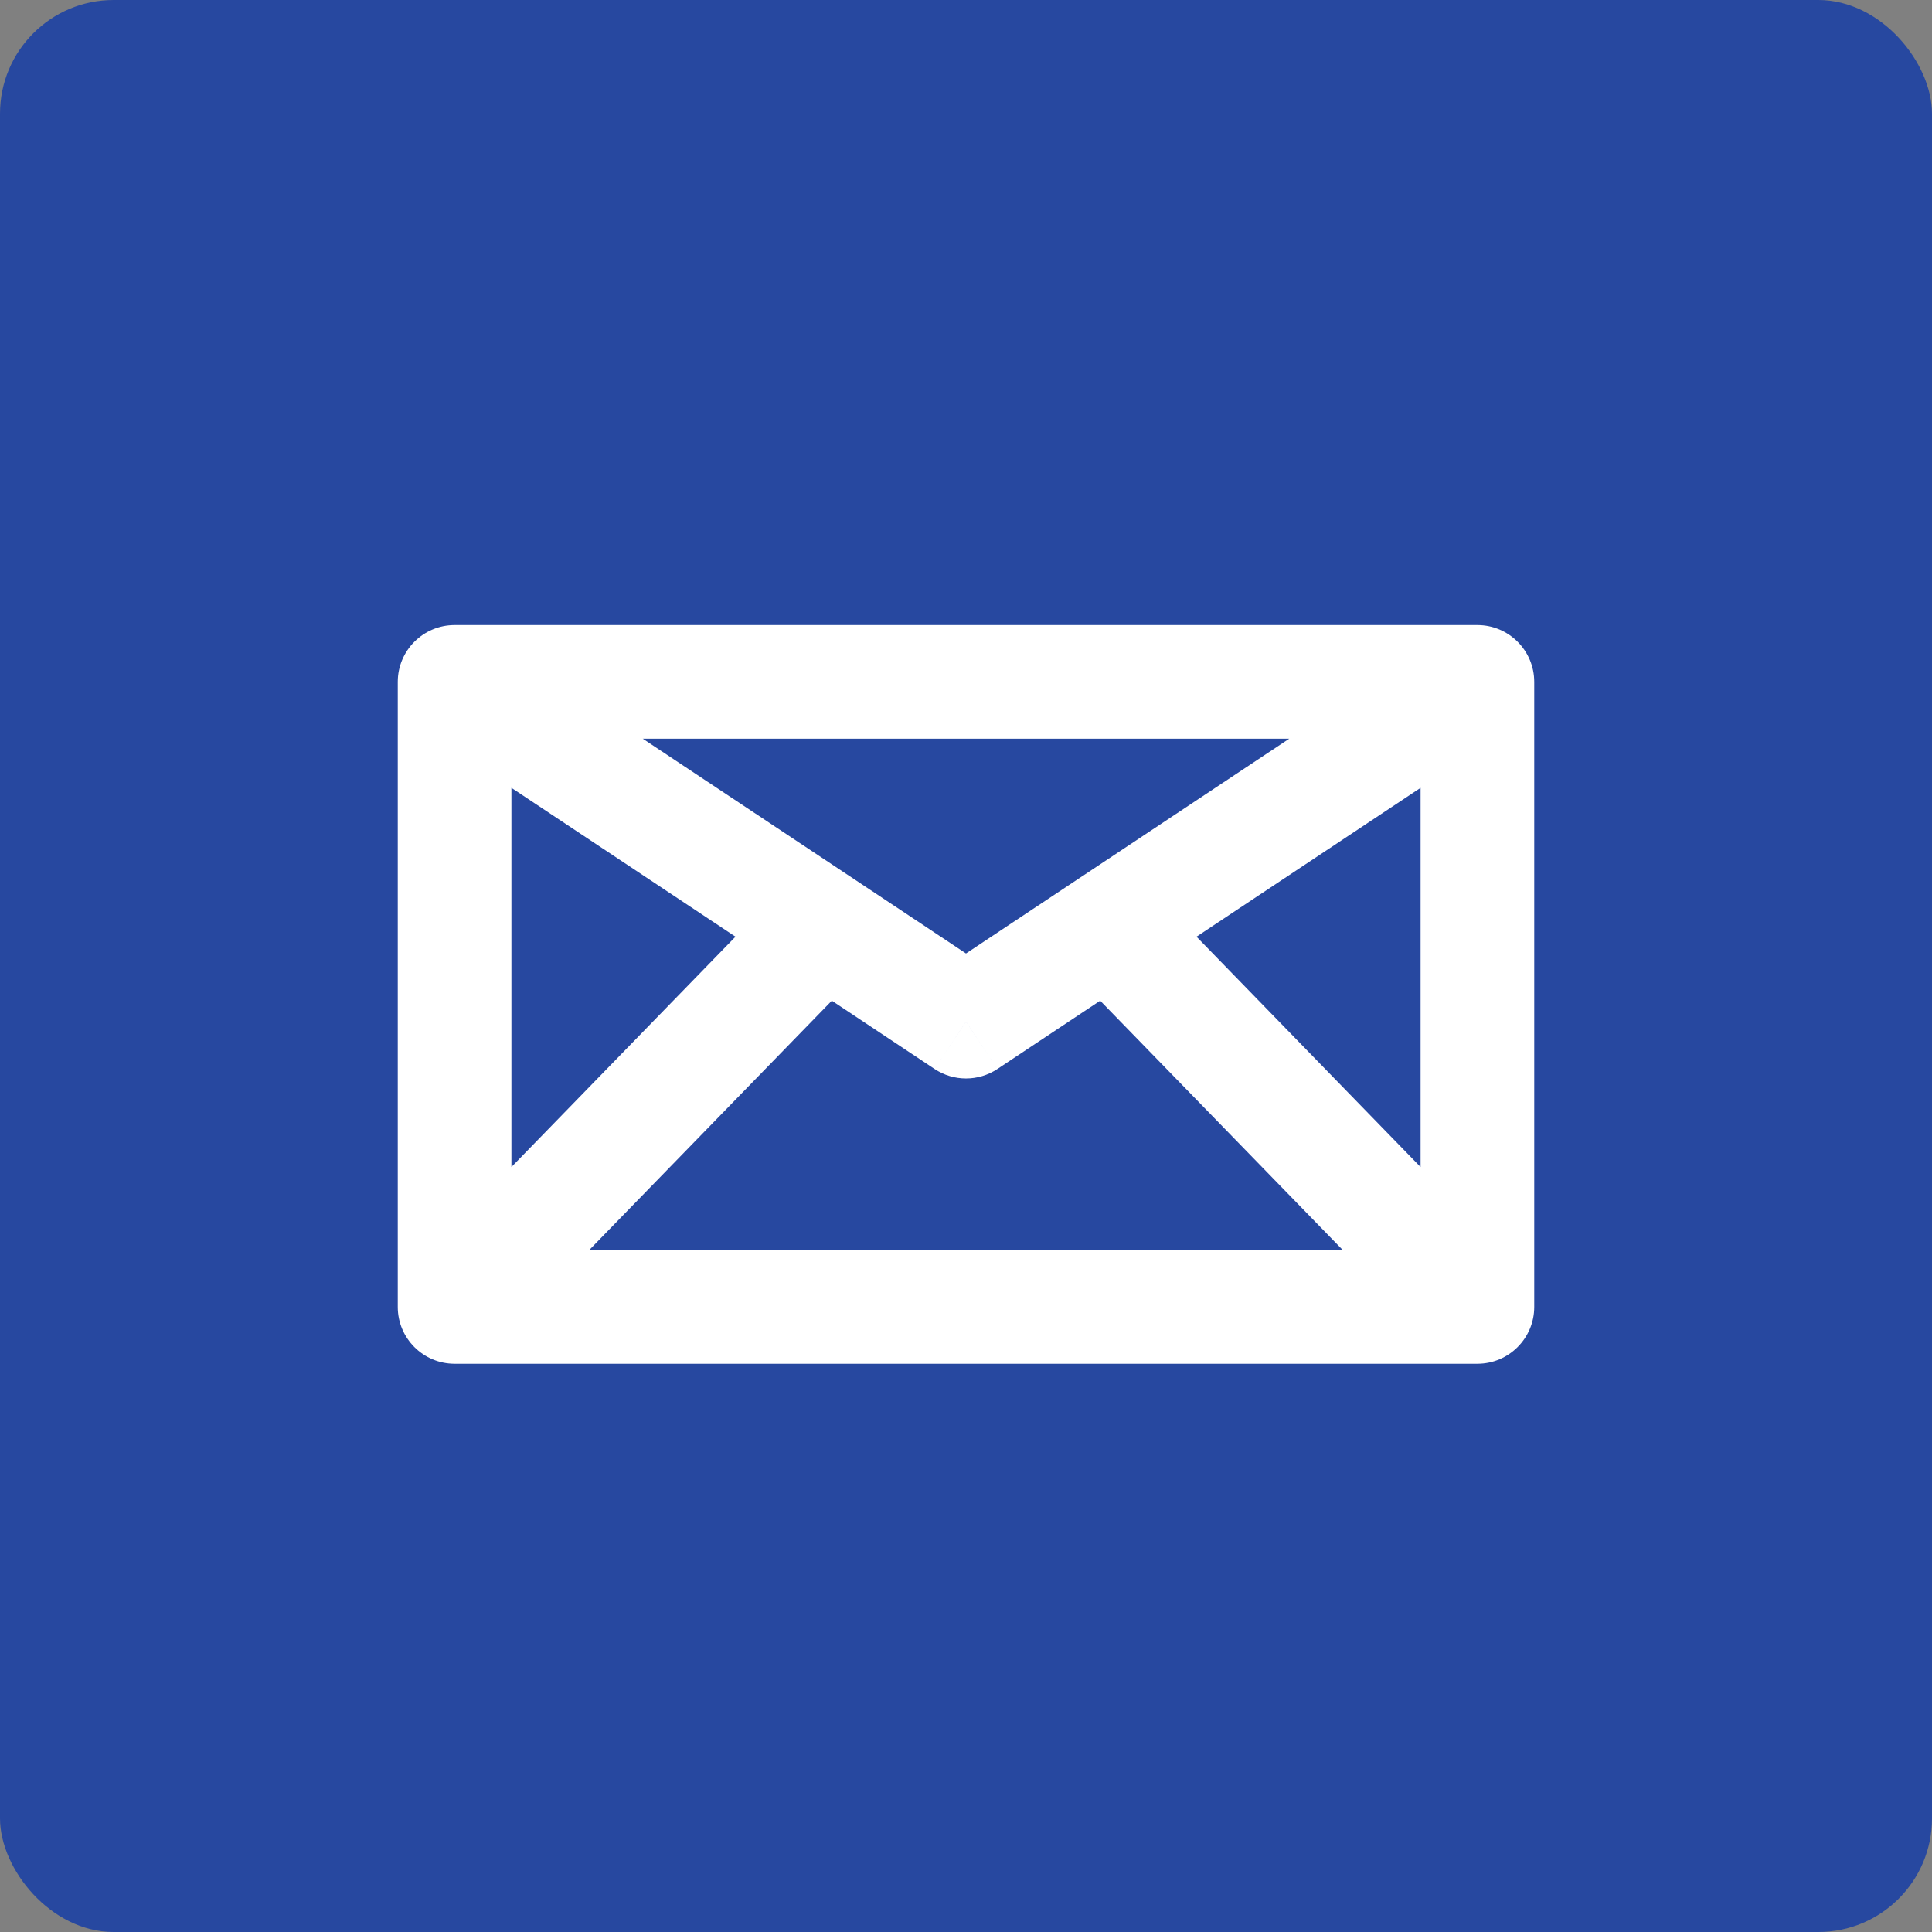 <svg width="34" height="34" viewBox="0 0 34 34" fill="none" xmlns="http://www.w3.org/2000/svg">
<rect x="0" y="0" width="34" height="34" fill="#808080" stroke="none"/>
<rect width="34" height="34" rx="2" fill="#2748A0"/>
<path d="M8 12V11C7.448 11 7 11.448 7 12H8ZM26 12H27C27 11.448 26.552 11 26 11V12ZM26 23V24C26.552 24 27 23.552 27 23H26ZM8 23H7C7 23.552 7.448 24 8 24V23ZM17 17.98L16.447 18.812C16.782 19.035 17.218 19.035 17.553 18.812L17 17.98ZM14.5 16.319L15.053 15.486L14.5 16.319ZM19.5 16.319L18.947 15.486L19.5 16.319ZM8 13H26V11H8V13ZM25 12V23H27V12H25ZM26 22H8V24H26V22ZM9 23V12H7V23H9ZM7.447 12.833L13.947 17.151L15.053 15.486L8.553 11.167L7.447 12.833ZM13.947 17.151L16.447 18.812L17.553 17.147L15.053 15.486L13.947 17.151ZM8.717 23.697L15.217 17.016L13.783 15.621L7.283 22.303L8.717 23.697ZM17.553 18.812L20.053 17.151L18.947 15.486L16.447 17.147L17.553 18.812ZM20.053 17.151L26.553 12.833L25.447 11.167L18.947 15.486L20.053 17.151ZM18.783 17.016L25.283 23.697L26.717 22.303L20.217 15.621L18.783 17.016Z" fill="white"/>
</svg>
